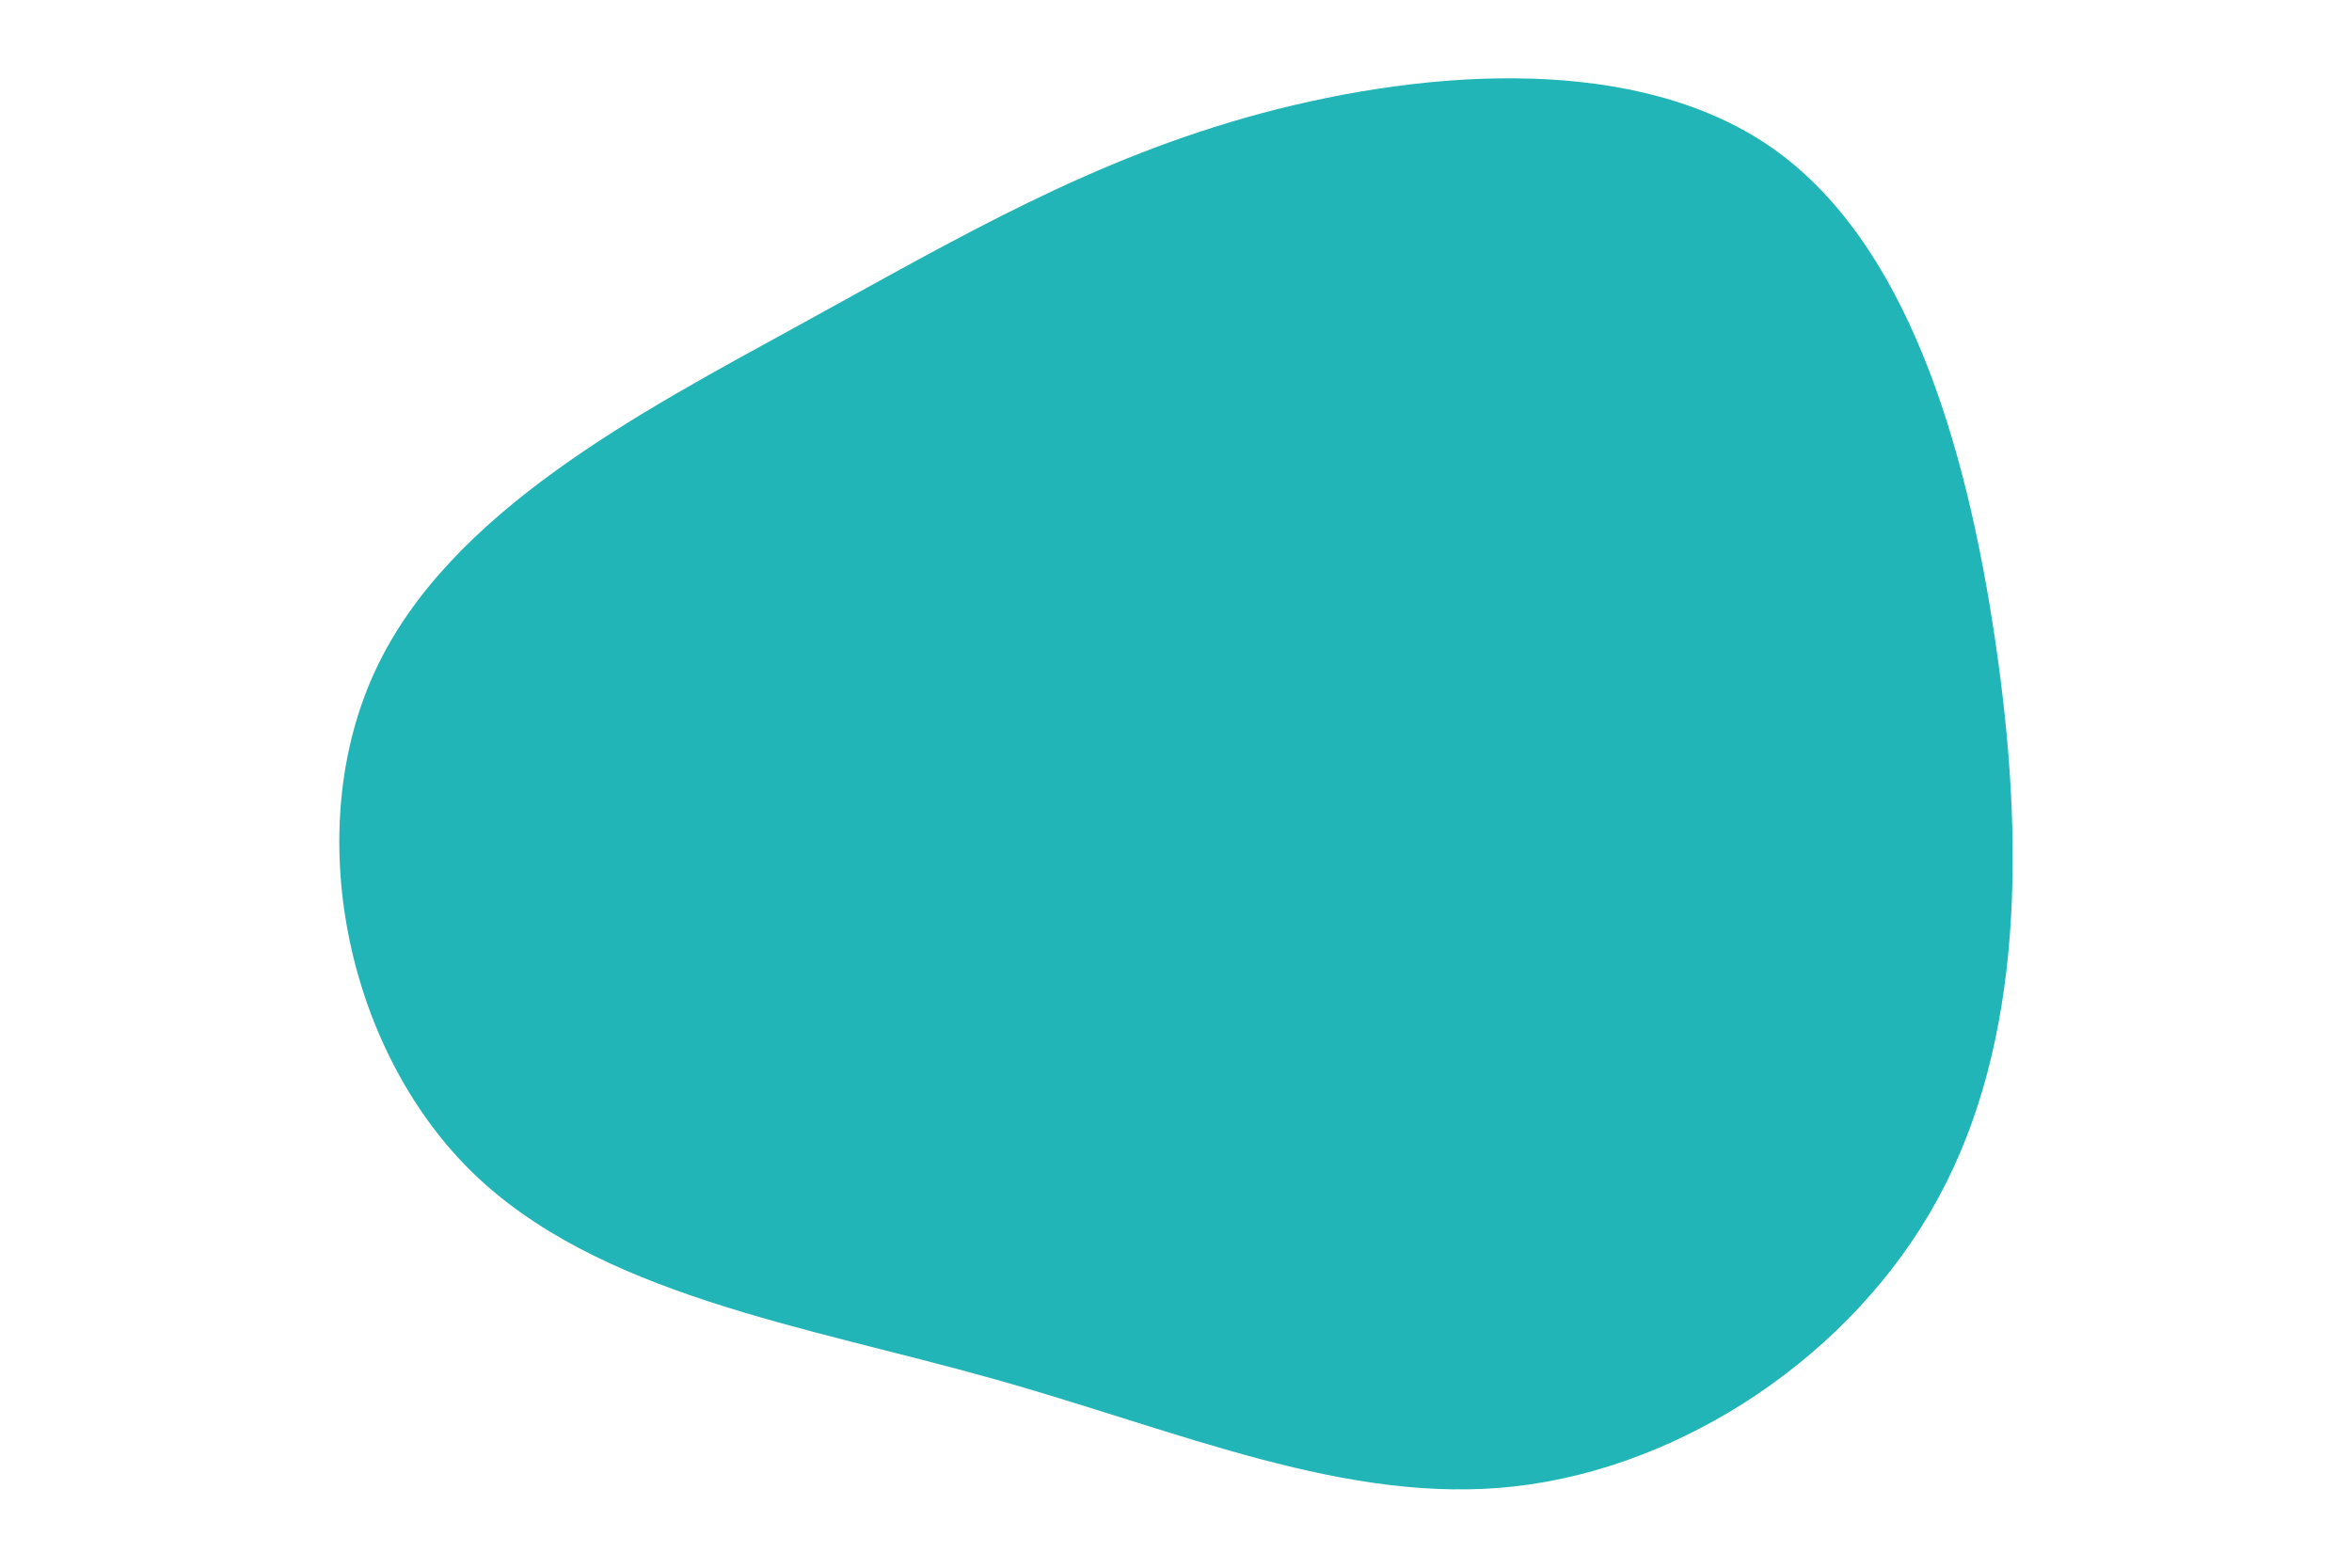 <svg id="visual" viewBox="0 0 900 600" width="900" height="600" xmlns="http://www.w3.org/2000/svg" xmlns:xlink="http://www.w3.org/1999/xlink" version="1.1"><g transform="translate(468.097 299.164)"><path d="M209.8 -242.7C261 -207 284.1 -130.6 295.4 -53.9C306.7 22.7 306.2 99.6 273.5 159.5C240.9 219.5 176 262.4 111.7 269.7C47.4 277 -16.4 248.6 -88.2 228.5C-160 208.3 -239.8 196.4 -288 148.9C-336.1 101.3 -352.7 18.1 -324.5 -42.5C-296.3 -103.2 -223.4 -141.2 -161.8 -175C-100.3 -208.8 -50.1 -238.4 14.6 -255.8C79.3 -273.1 158.6 -278.3 209.8 -242.7" fill="#22B5B8"></path></g></svg>